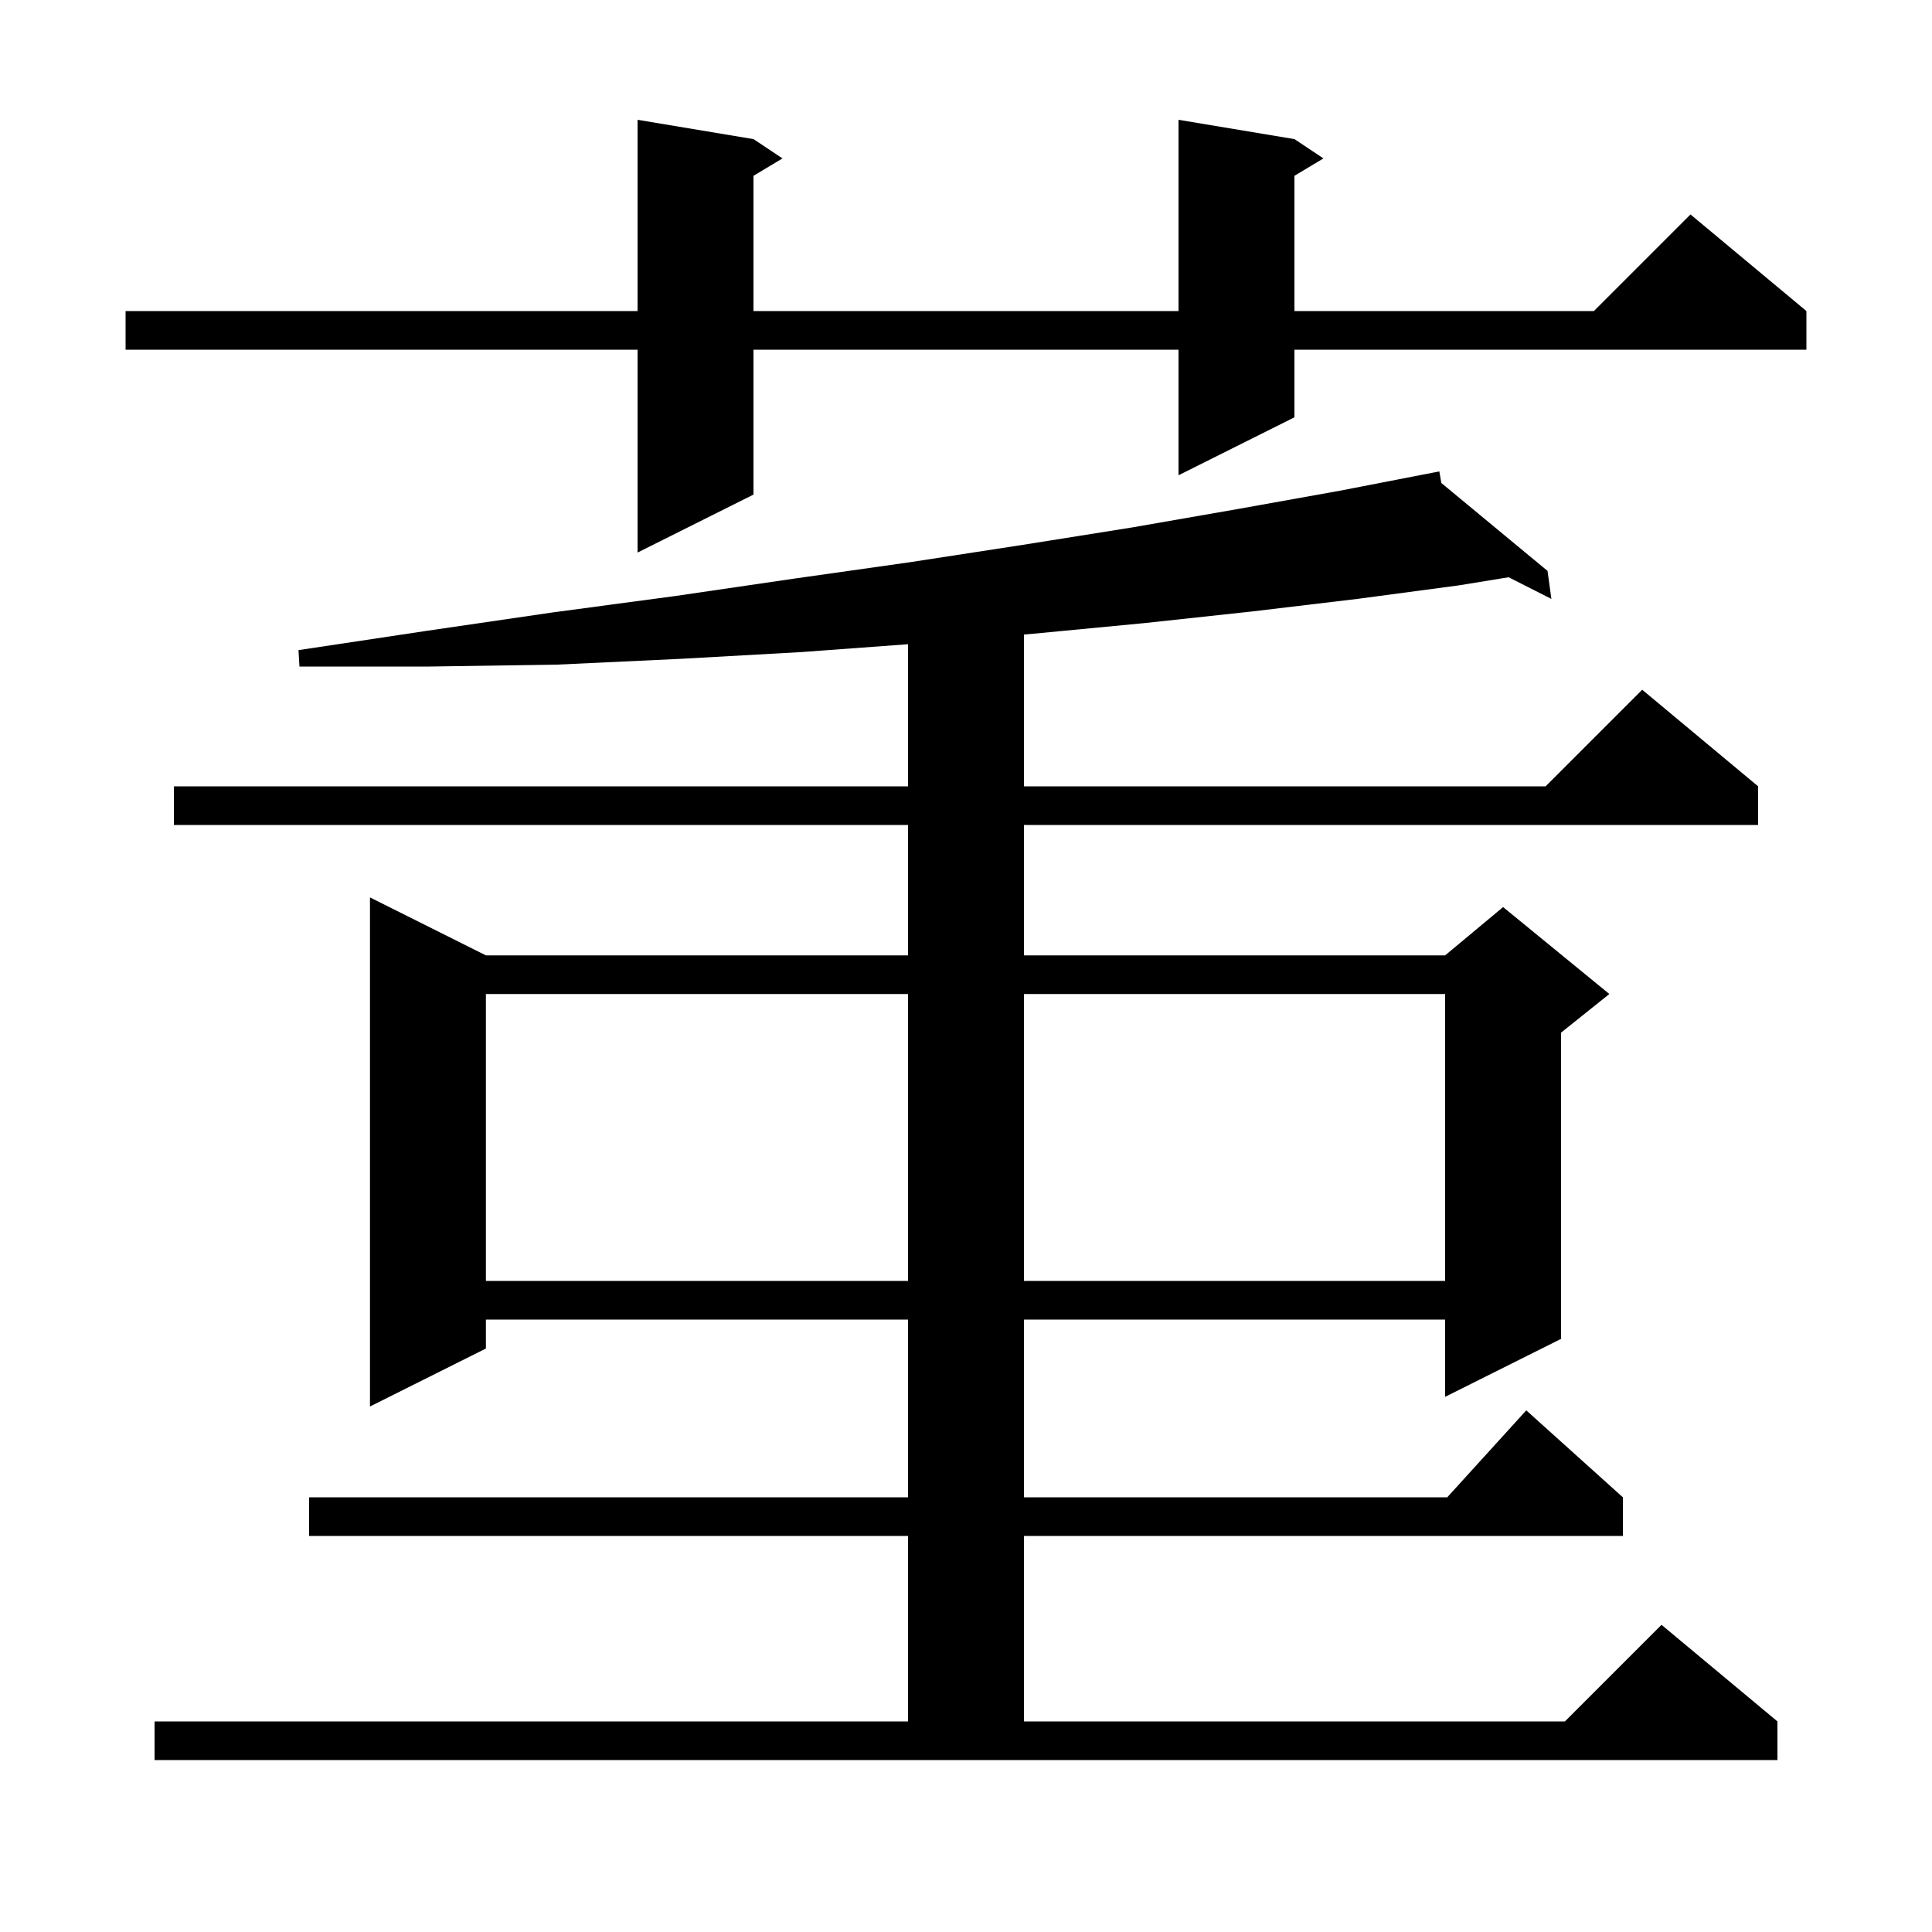 <svg xmlns="http://www.w3.org/2000/svg" xmlns:xlink="http://www.w3.org/1999/xlink" version="1.1" baseProfile="full" viewBox="0 0 200 200" width="200" height="200"><g fill="currentColor"><path d="M 16.0 178.2 L 94.0 178.2 L 94.0 159.0 L 32.0 159.0 L 32.0 155.0 L 94.0 155.0 L 94.0 136.6 L 50.3 136.6 L 50.3 139.6 L 38.3 145.6 L 38.3 92.9 L 50.3 98.9 L 94.0 98.9 L 94.0 85.4 L 18.0 85.4 L 18.0 81.4 L 94.0 81.4 L 94.0 66.689 L 83.0 67.5 L 70.5 68.2 L 57.7 68.8 L 44.5 69.0 L 31.0 69.0 L 30.9 67.3 L 44.2 65.3 L 57.2 63.4 L 69.9 61.7 L 82.2 59.9 L 94.2 58.2 L 105.9 56.4 L 117.2 54.6 L 128.1 52.7 L 138.7 50.8 L 149.0 48.8 L 149.203 49.996 L 160.2 59.1 L 160.6 62.0 L 156.172 59.757 L 151.0 60.6 L 140.5 62.0 L 129.6 63.3 L 118.5 64.5 L 107.0 65.6 L 106.0 65.685 L 106.0 81.4 L 160.0 81.4 L 170.0 71.4 L 182.0 81.4 L 182.0 85.4 L 106.0 85.4 L 106.0 98.9 L 149.6 98.9 L 155.6 93.9 L 166.6 102.9 L 161.6 106.9 L 161.6 138.6 L 149.6 144.6 L 149.6 136.6 L 106.0 136.6 L 106.0 155.0 L 149.818 155.0 L 158.0 146.0 L 168.0 155.0 L 168.0 159.0 L 106.0 159.0 L 106.0 178.2 L 162.0 178.2 L 172.0 168.2 L 184.0 178.2 L 184.0 182.2 L 16.0 182.2 Z M 50.3 102.9 L 50.3 132.6 L 94.0 132.6 L 94.0 102.9 Z M 106.0 102.9 L 106.0 132.6 L 149.6 132.6 L 149.6 102.9 Z M 134.0 14.4 L 137.0 16.4 L 134.0 18.2 L 134.0 32.2 L 165.0 32.2 L 175.0 22.2 L 187.0 32.2 L 187.0 36.2 L 134.0 36.2 L 134.0 43.2 L 122.0 49.2 L 122.0 36.2 L 78.0 36.2 L 78.0 51.2 L 66.0 57.2 L 66.0 36.2 L 13.0 36.2 L 13.0 32.2 L 66.0 32.2 L 66.0 12.4 L 78.0 14.4 L 81.0 16.4 L 78.0 18.2 L 78.0 32.2 L 122.0 32.2 L 122.0 12.4 Z "/></g></svg>